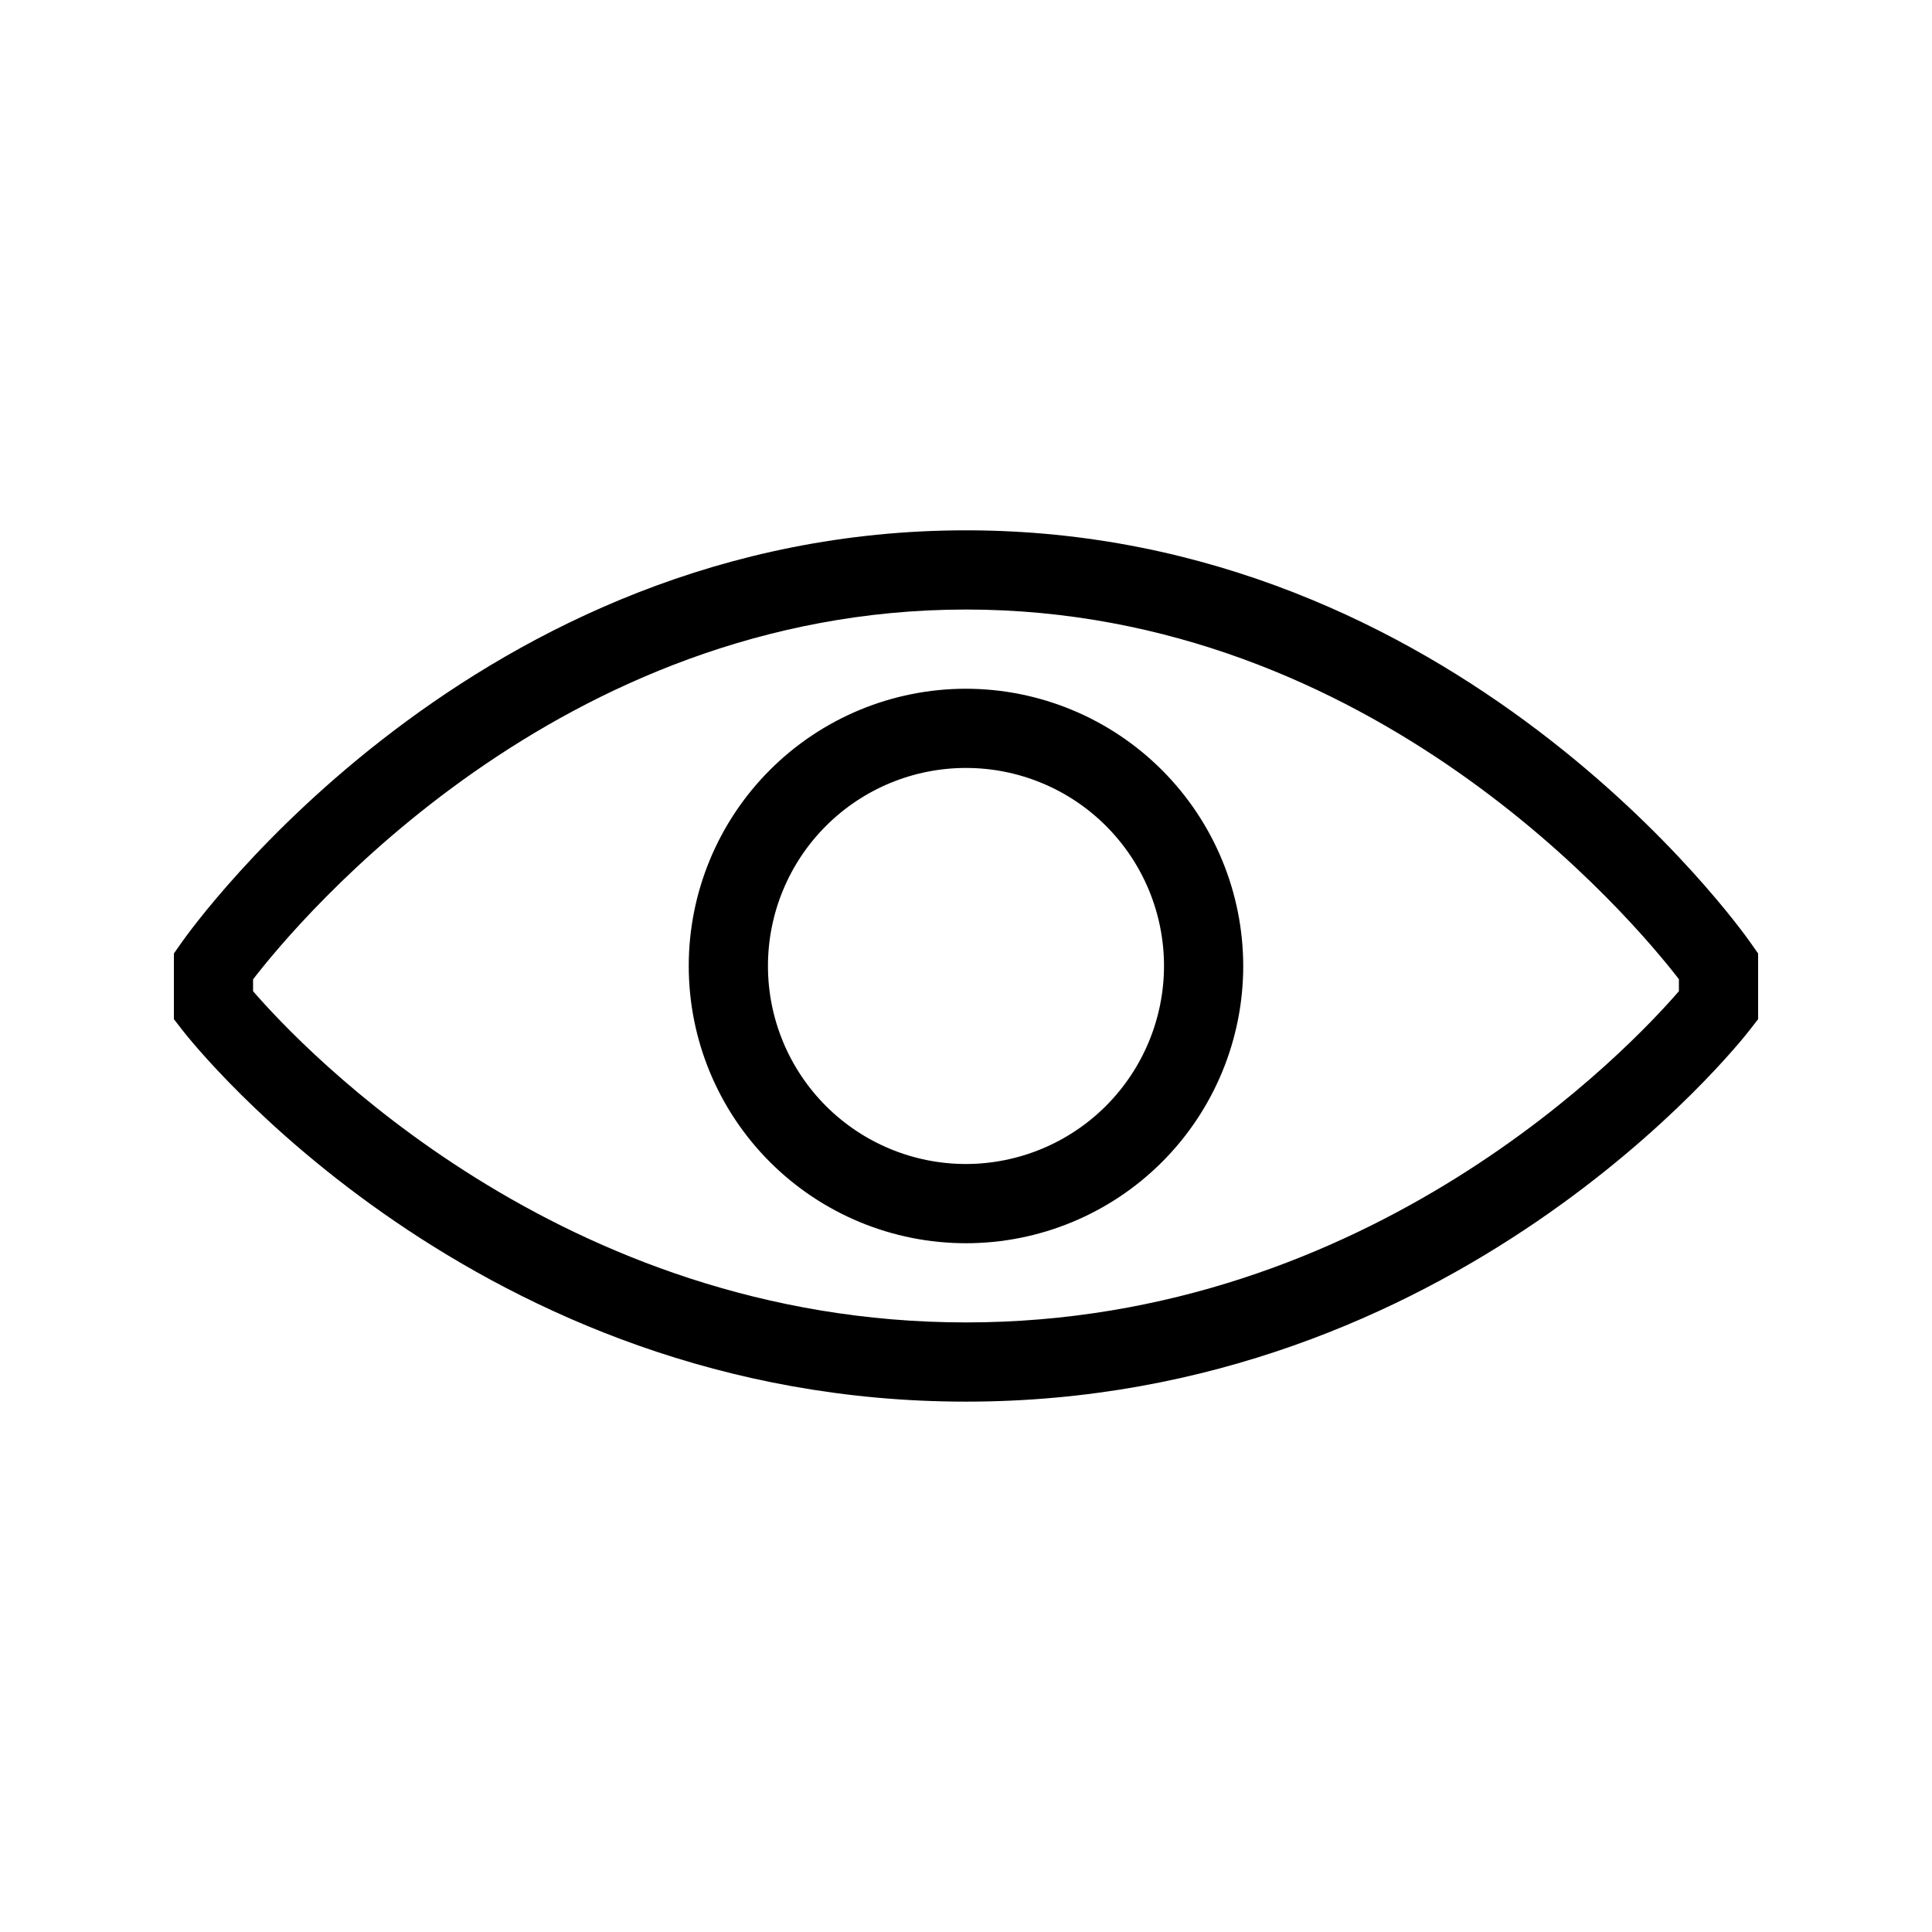 <?xml version="1.0" encoding="UTF-8"?>
<!-- Uploaded to: SVG Repo, www.svgrepo.com, Generator: SVG Repo Mixer Tools -->
<svg fill="#000000" width="800px" height="800px" version="1.1" viewBox="144 144 512 512" xmlns="http://www.w3.org/2000/svg">
 <path d="m608.02 393.98c-3.129-4.481-78.102-109.44-208.02-109.44-129.92 0-204.89 104.96-208.02 109.44l-1.898 2.707v17.402l2.203 2.844c3.141 4.055 78.121 98.516 207.72 98.516 129.59 0 204.58-94.465 207.71-98.516l2.203-2.844v-17.402zm-19.094 12.699c-12.918 14.938-81.52 87.777-188.93 87.777s-176.01-72.84-188.93-87.777v-3.148c12.082-15.68 80.883-98 188.93-98s176.85 82.32 188.93 97.961zm-188.93-80.156c-19.488 0-38.176 7.738-51.953 21.52-13.781 13.777-21.52 32.465-21.52 51.953 0 19.484 7.738 38.172 21.52 51.953 13.777 13.777 32.465 21.52 51.953 21.52 19.484 0 38.172-7.742 51.953-21.52 13.777-13.781 21.52-32.469 21.52-51.953-0.023-19.48-7.773-38.156-21.547-51.93-13.773-13.773-32.449-21.523-51.926-21.543zm0 125.95c-13.922 0-27.27-5.531-37.109-15.371-9.844-9.844-15.371-23.191-15.371-37.109 0-13.922 5.527-27.27 15.371-37.109 9.84-9.844 23.188-15.371 37.109-15.371 13.918 0 27.266 5.527 37.109 15.371 9.84 9.84 15.371 23.188 15.371 37.109-0.02 13.91-5.555 27.25-15.391 37.09-9.84 9.836-23.18 15.371-37.09 15.391z"/>
</svg>